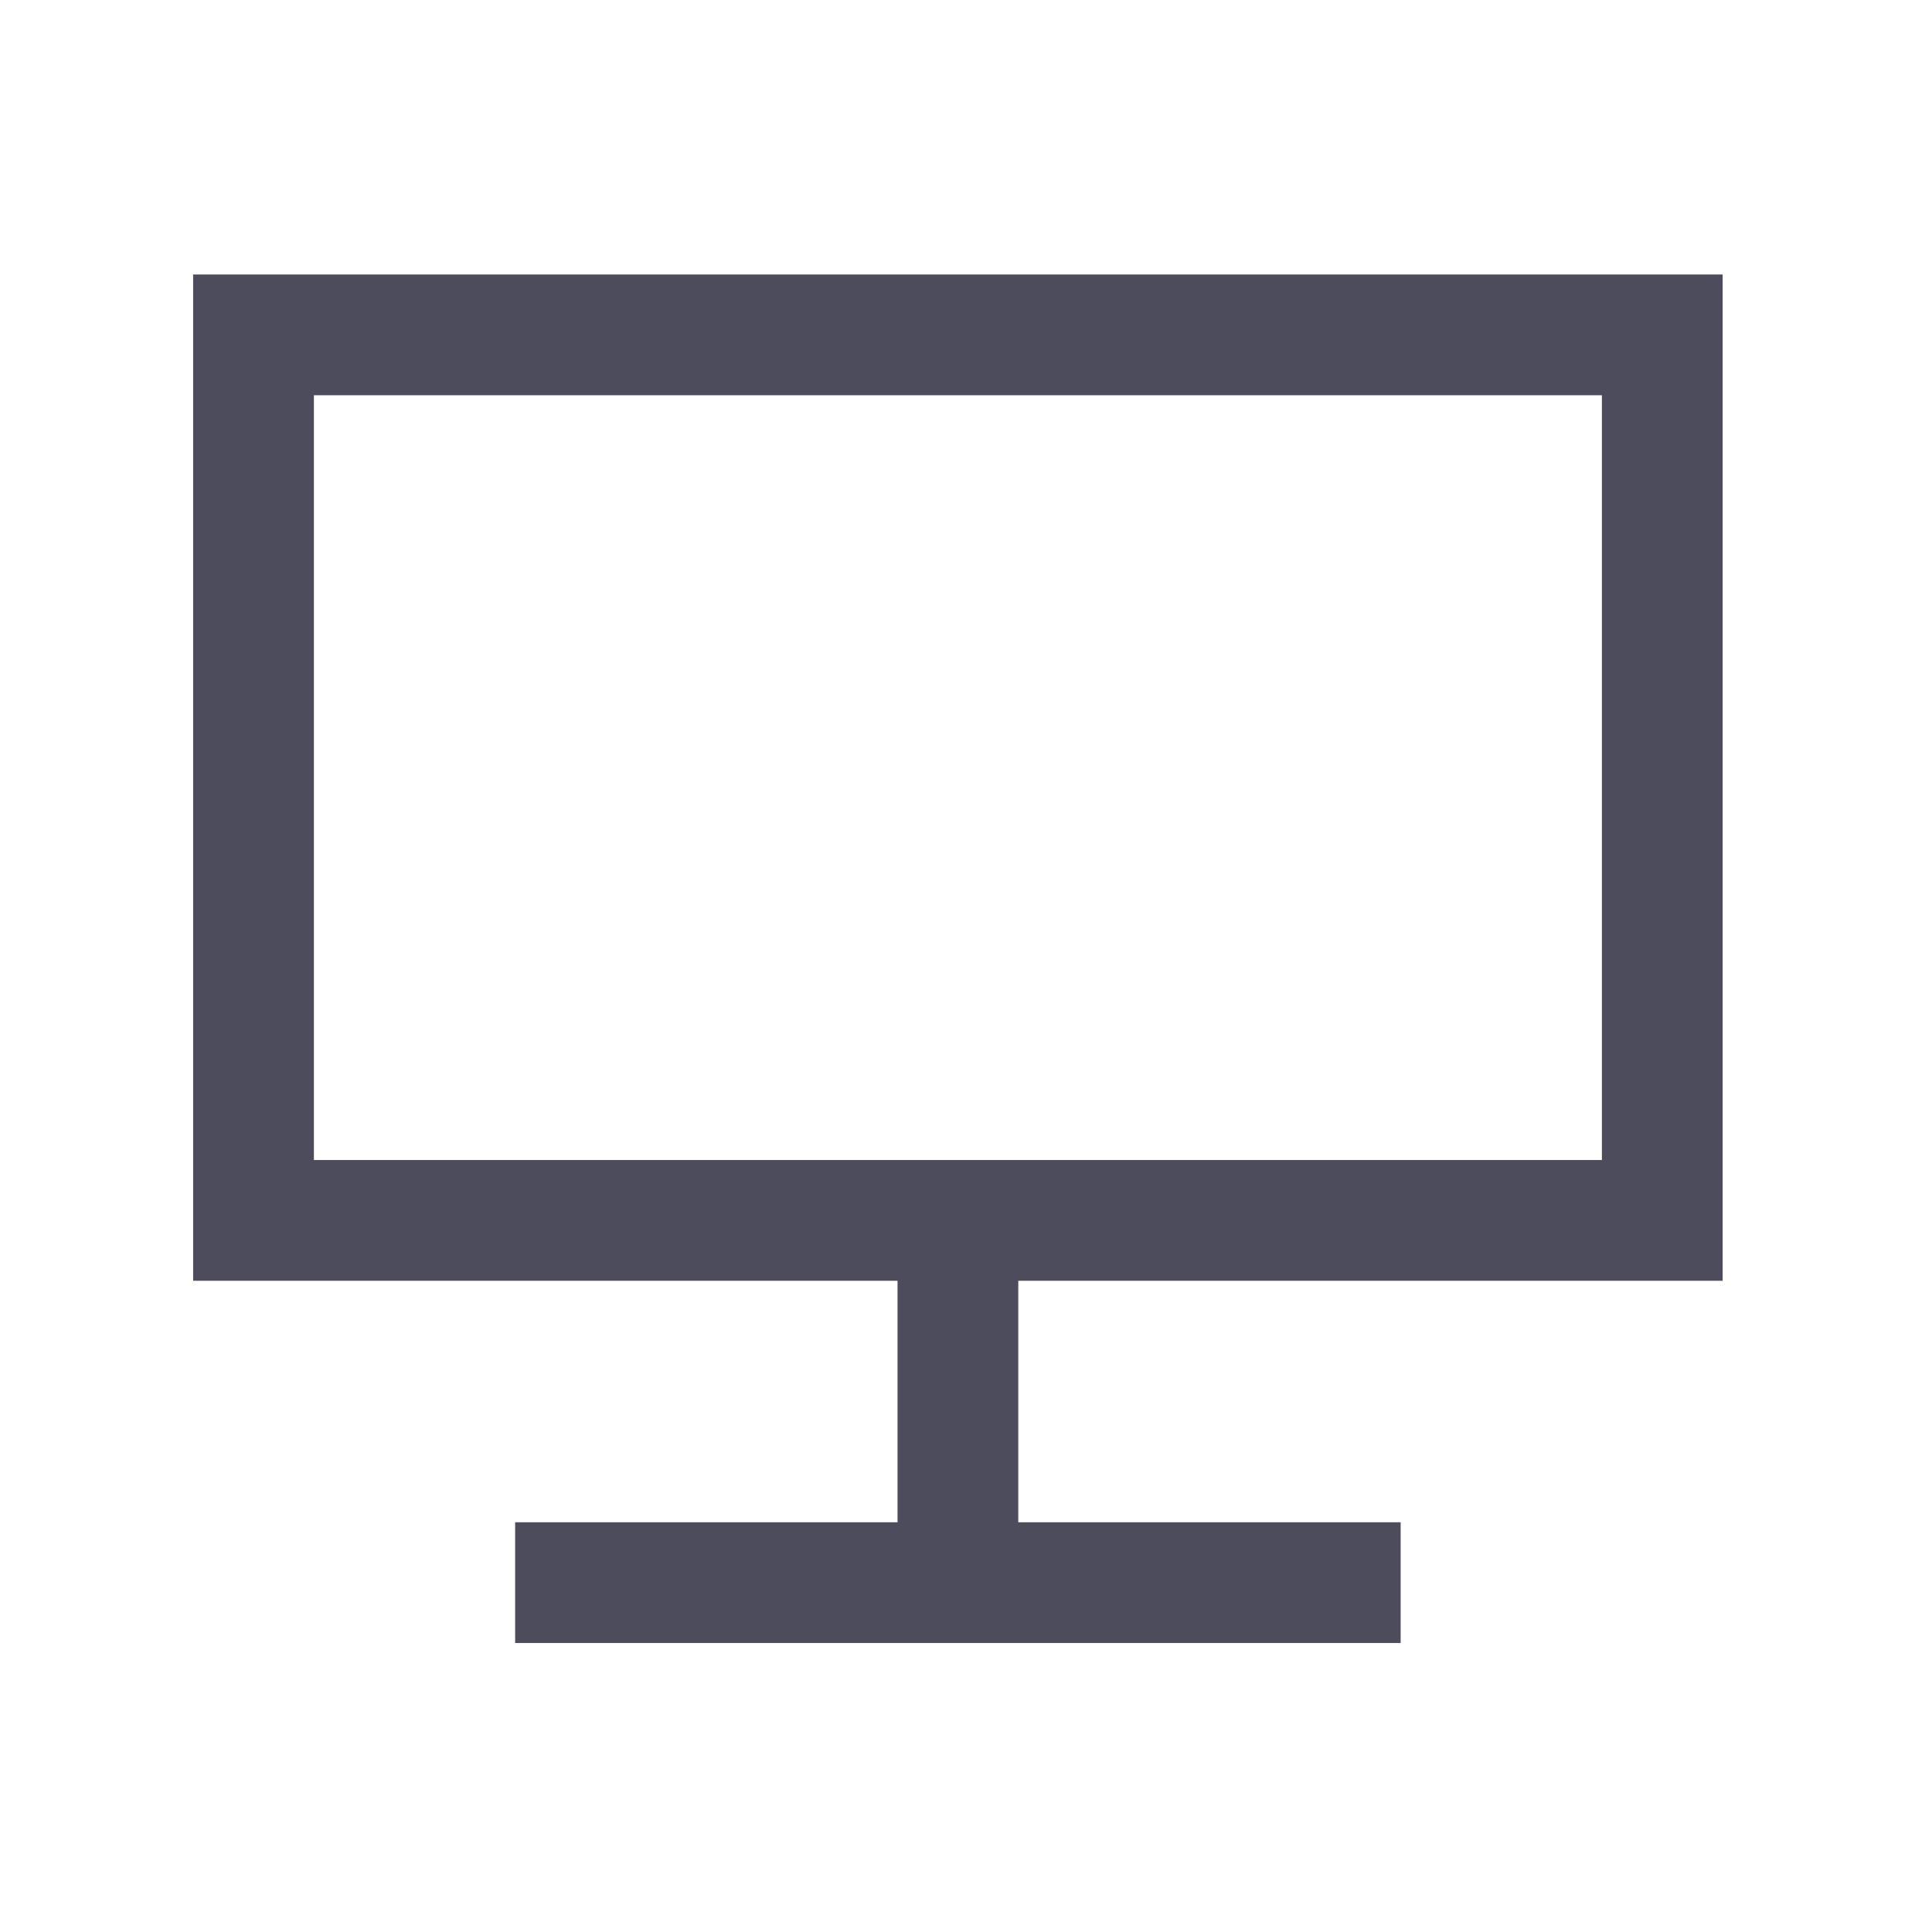 <svg width="64" height="64" viewBox="0 0 64 64" fill="none" xmlns="http://www.w3.org/2000/svg">
<path d="M17.065 54.427V50.427H29.732V42.427H6.398V9.093H57.065V42.427H33.732V50.427H46.398V54.427H17.065ZM10.398 38.427H53.065V13.093H10.398V38.427Z" fill="#4D4C5C"/>
</svg>
